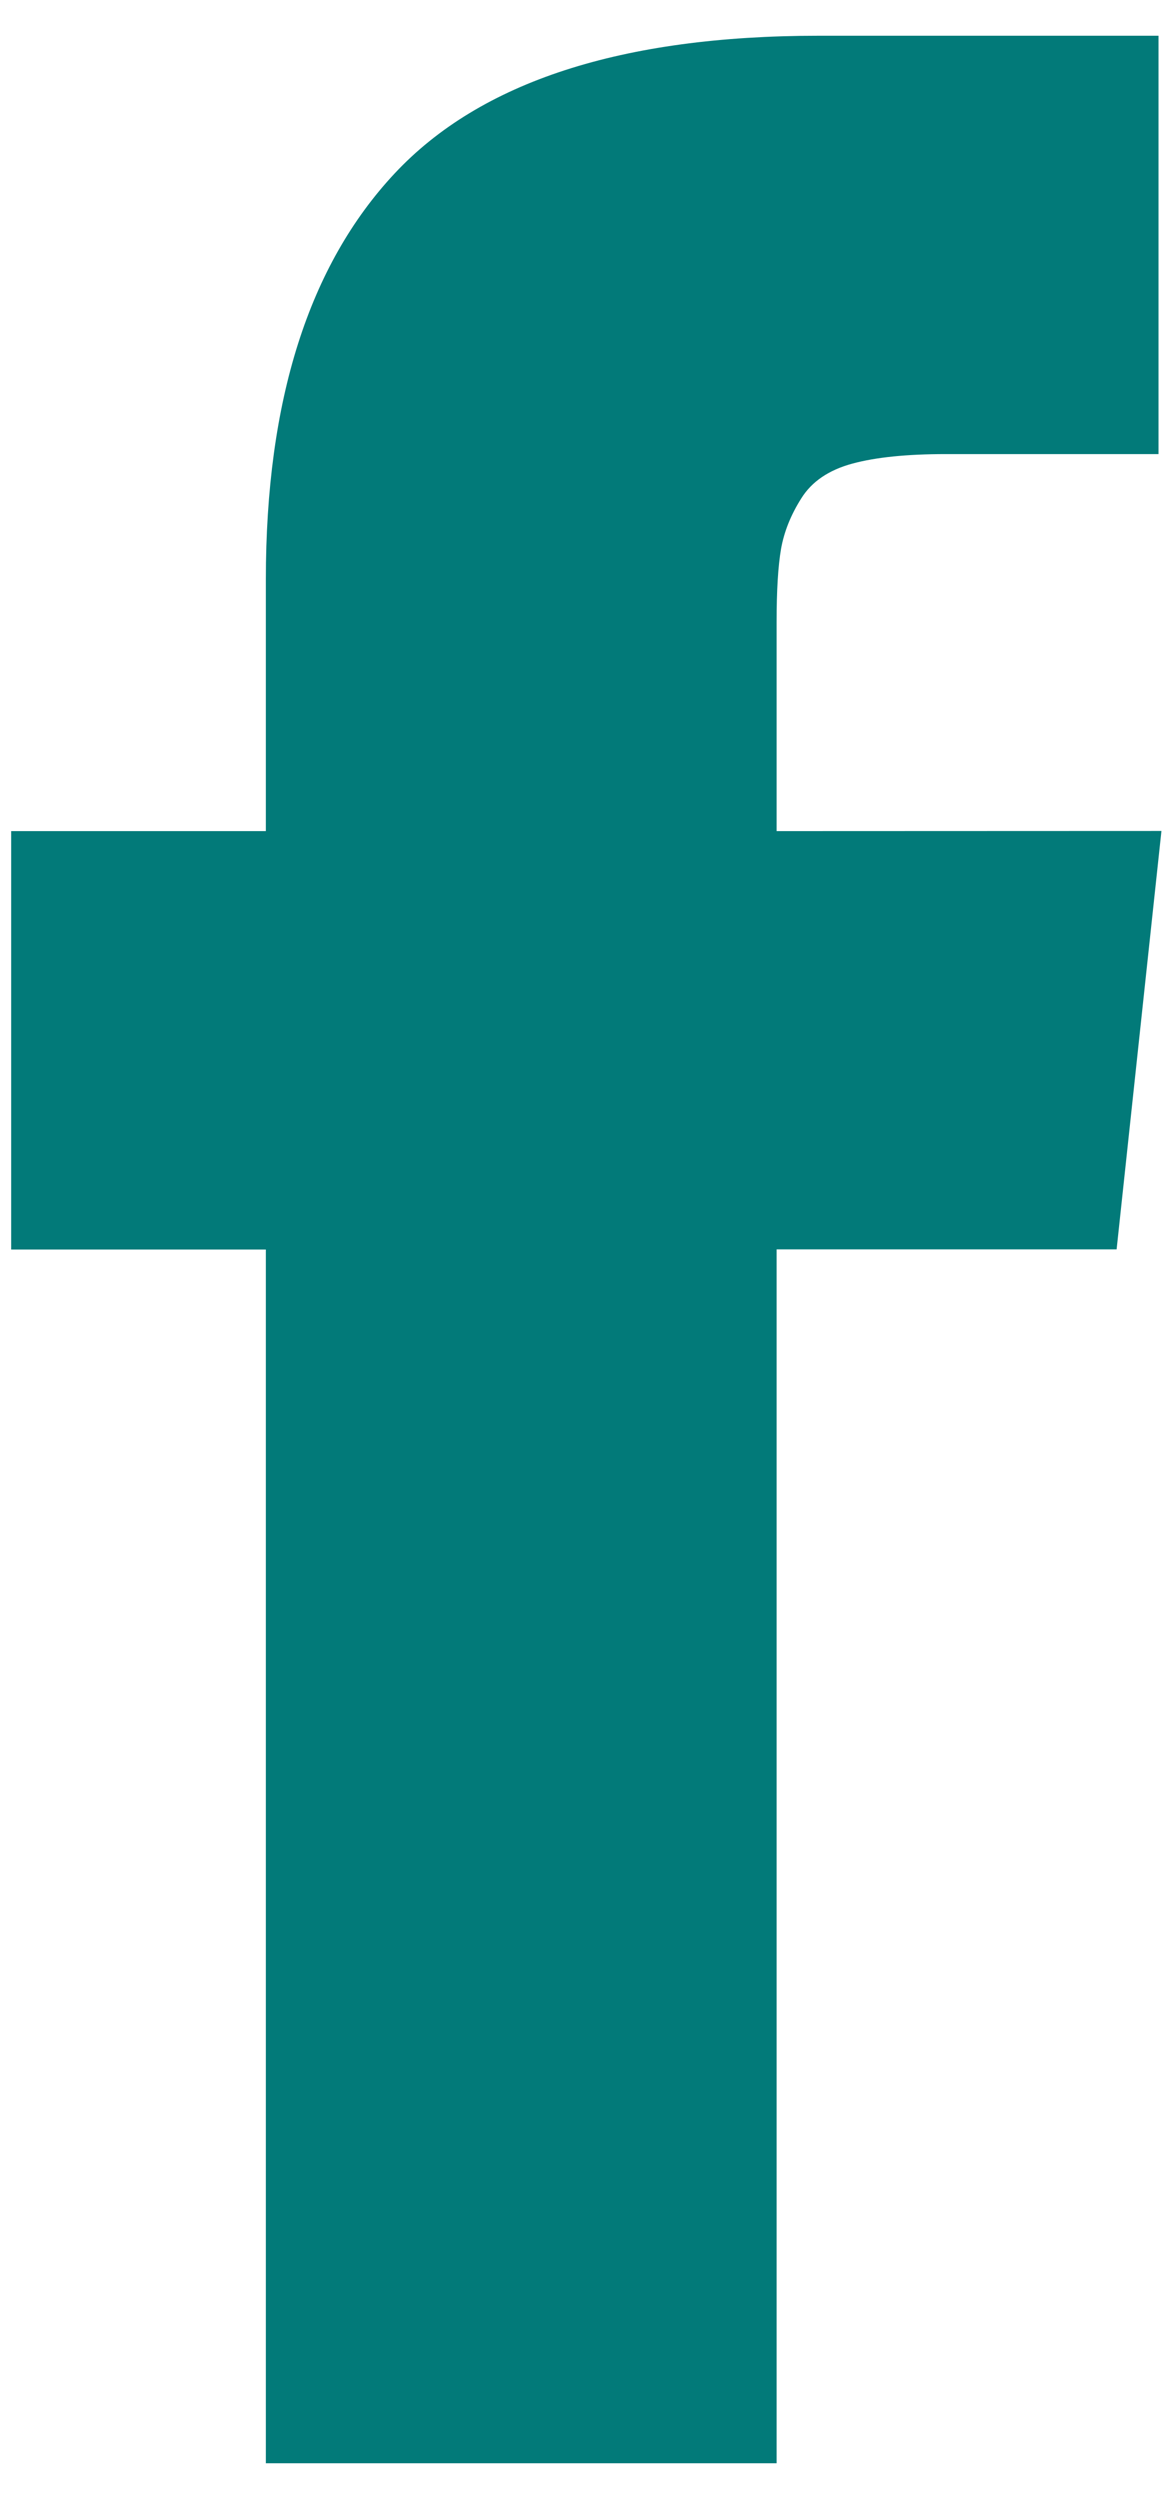 <svg xmlns="http://www.w3.org/2000/svg" width="16" height="34" viewBox="0 0 16 34"><g><g><path fill="#027a79" d="M10.566 11.302V8.459c0-.429.02-.758.06-.992.041-.234.133-.464.276-.69.143-.229.374-.385.693-.472.32-.087.744-.13 1.274-.13h2.893V.486h-4.625c-2.677 0-4.6.624-5.768 1.873-1.168 1.249-1.752 3.087-1.752 5.518v3.425H.152v5.69h3.465v16.505h6.949V16.99h4.626l.61-5.69z"/></g></g></svg>